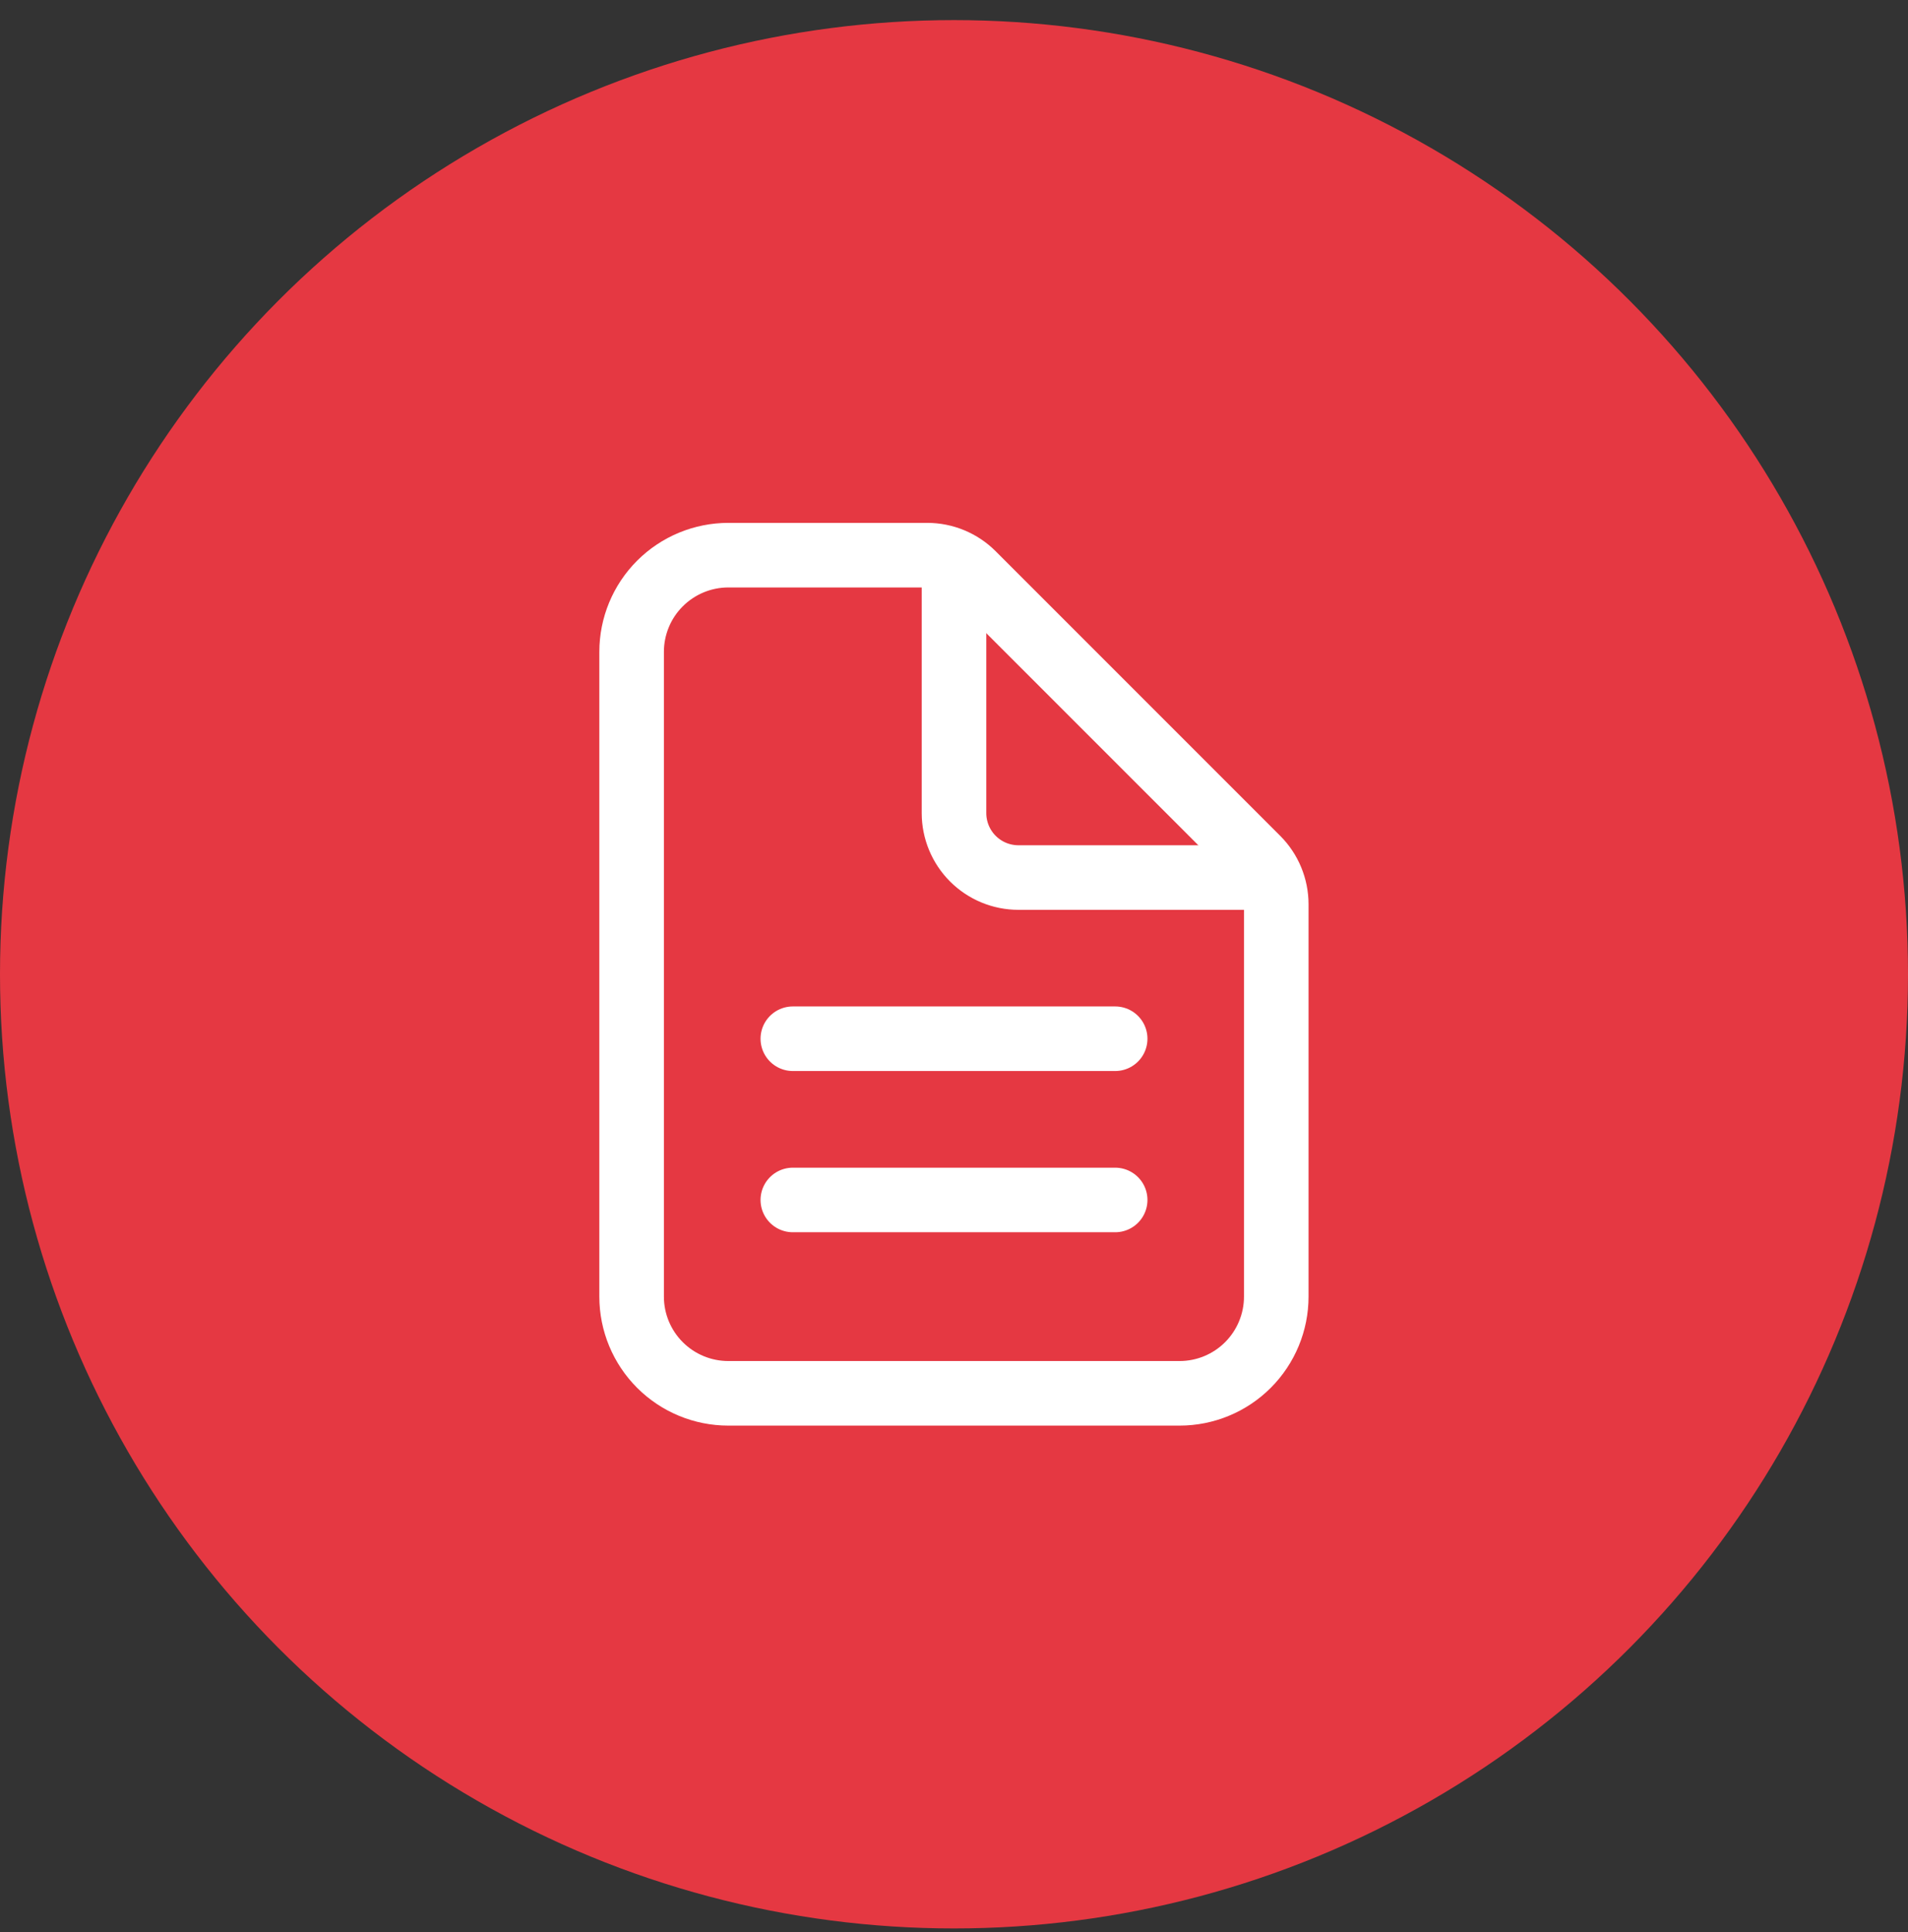 <?xml version="1.0" encoding="UTF-8"?> <svg xmlns="http://www.w3.org/2000/svg" width="80" height="81" viewBox="0 0 80 81" fill="none"><rect x="0" y="0" width="80" height="81" fill="#333333" stroke="none"/><circle cx="40" cy="40.843" r="40" fill="#E53842"></circle><path d="M53.512 37.907V54.356C53.512 55.431 53.084 56.462 52.324 57.223C51.564 57.983 50.533 58.41 49.457 58.41H30.538C29.462 58.41 28.431 57.983 27.671 57.223C26.91 56.462 26.483 55.431 26.483 54.356V27.328C26.483 26.252 26.91 25.221 27.671 24.461C28.431 23.701 29.462 23.273 30.538 23.273H38.878C39.595 23.273 40.282 23.558 40.789 24.065L52.72 35.996C53.227 36.503 53.511 37.19 53.512 37.907Z" stroke="white" stroke-width="2.707" stroke-linejoin="round"></path><path d="M40 23.948V34.085C40 34.802 40.285 35.49 40.792 35.997C41.299 36.504 41.986 36.788 42.703 36.788H52.84" stroke="white" stroke-width="2.707" stroke-linecap="round" stroke-linejoin="round"></path><path d="M33.242 43.545H46.758" stroke="white" stroke-width="2.707" stroke-linecap="round" stroke-linejoin="round"></path><path d="M33.242 50.304H46.758" stroke="white" stroke-width="2.707" stroke-linecap="round" stroke-linejoin="round"></path></svg> 